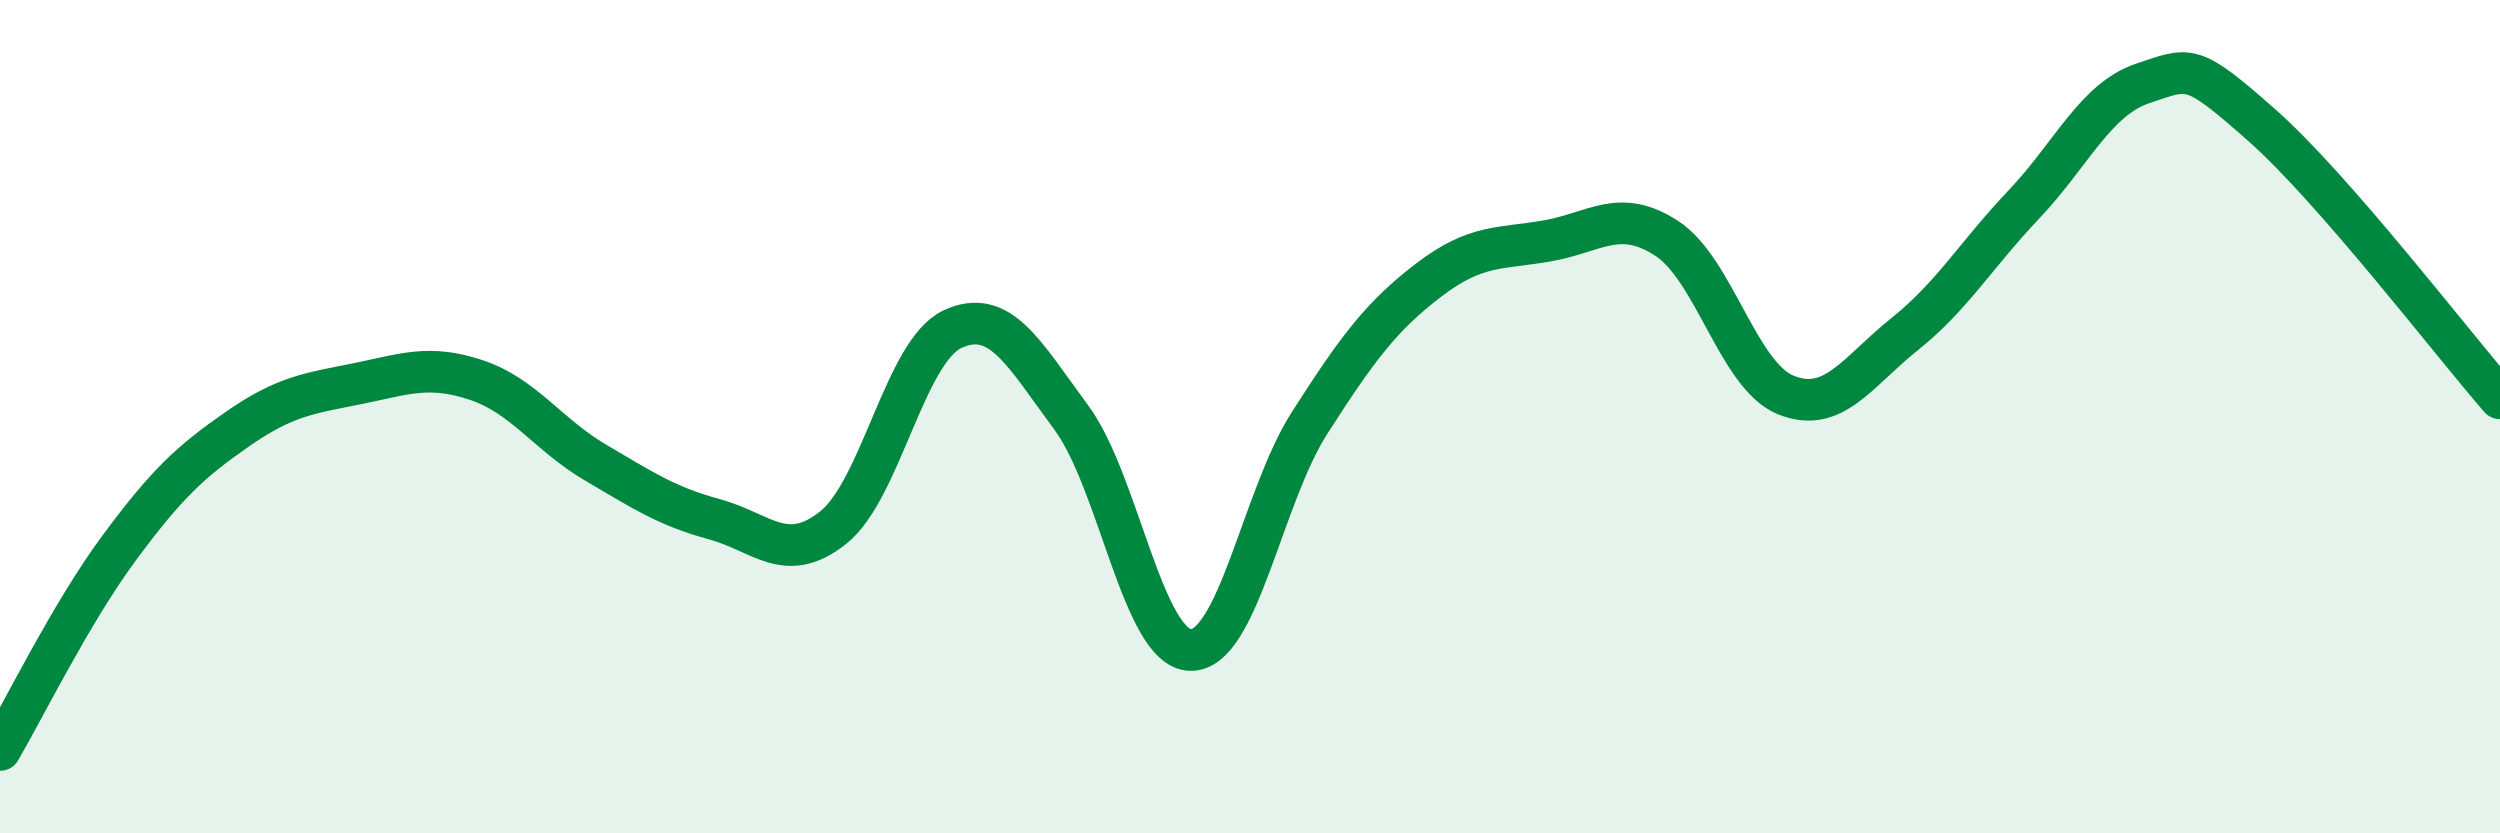 
    <svg width="60" height="20" viewBox="0 0 60 20" xmlns="http://www.w3.org/2000/svg">
      <path
        d="M 0,18 C 0.57,17.03 1.72,14.69 2.86,13.15 C 4,11.61 4.57,11.08 5.71,10.29 C 6.85,9.5 7.43,9.44 8.57,9.21 C 9.71,8.98 10.29,8.74 11.43,9.12 C 12.57,9.5 13.15,10.43 14.29,11.1 C 15.43,11.77 16,12.15 17.14,12.46 C 18.28,12.77 18.86,13.57 20,12.66 C 21.14,11.75 21.72,8.43 22.86,7.9 C 24,7.37 24.57,8.48 25.71,10.02 C 26.85,11.56 27.43,15.57 28.57,15.6 C 29.71,15.63 30.29,11.93 31.43,10.15 C 32.57,8.37 33.15,7.59 34.29,6.72 C 35.43,5.85 36,5.98 37.14,5.78 C 38.28,5.58 38.86,4.98 40,5.72 C 41.14,6.46 41.72,9.02 42.86,9.48 C 44,9.94 44.57,8.93 45.71,8.02 C 46.85,7.11 47.43,6.11 48.57,4.91 C 49.71,3.71 50.29,2.38 51.43,2 C 52.57,1.62 52.58,1.5 54.29,3.01 C 56,4.52 58.86,8.25 60,9.56L60 20L0 20Z"
        fill="#008740"
        opacity="0.1"
        stroke-linecap="round"
        stroke-linejoin="round"
      />
      <path
        d="M 0,18 C 0.57,17.03 1.72,14.69 2.86,13.15 C 4,11.61 4.57,11.08 5.71,10.29 C 6.85,9.5 7.43,9.44 8.57,9.21 C 9.71,8.98 10.29,8.74 11.43,9.12 C 12.57,9.5 13.15,10.43 14.29,11.1 C 15.43,11.77 16,12.15 17.14,12.46 C 18.28,12.77 18.86,13.57 20,12.66 C 21.14,11.75 21.72,8.43 22.86,7.9 C 24,7.37 24.57,8.48 25.71,10.02 C 26.85,11.56 27.43,15.57 28.57,15.6 C 29.71,15.63 30.29,11.93 31.43,10.15 C 32.57,8.37 33.15,7.59 34.29,6.72 C 35.43,5.85 36,5.98 37.14,5.78 C 38.28,5.58 38.86,4.98 40,5.72 C 41.14,6.46 41.72,9.02 42.86,9.48 C 44,9.94 44.57,8.93 45.71,8.02 C 46.85,7.11 47.43,6.11 48.57,4.91 C 49.71,3.71 50.29,2.38 51.43,2 C 52.57,1.62 52.58,1.5 54.29,3.01 C 56,4.52 58.86,8.25 60,9.56"
        stroke="#008740"
        stroke-width="1"
        fill="none"
        stroke-linecap="round"
        stroke-linejoin="round"
      />
    </svg>
  